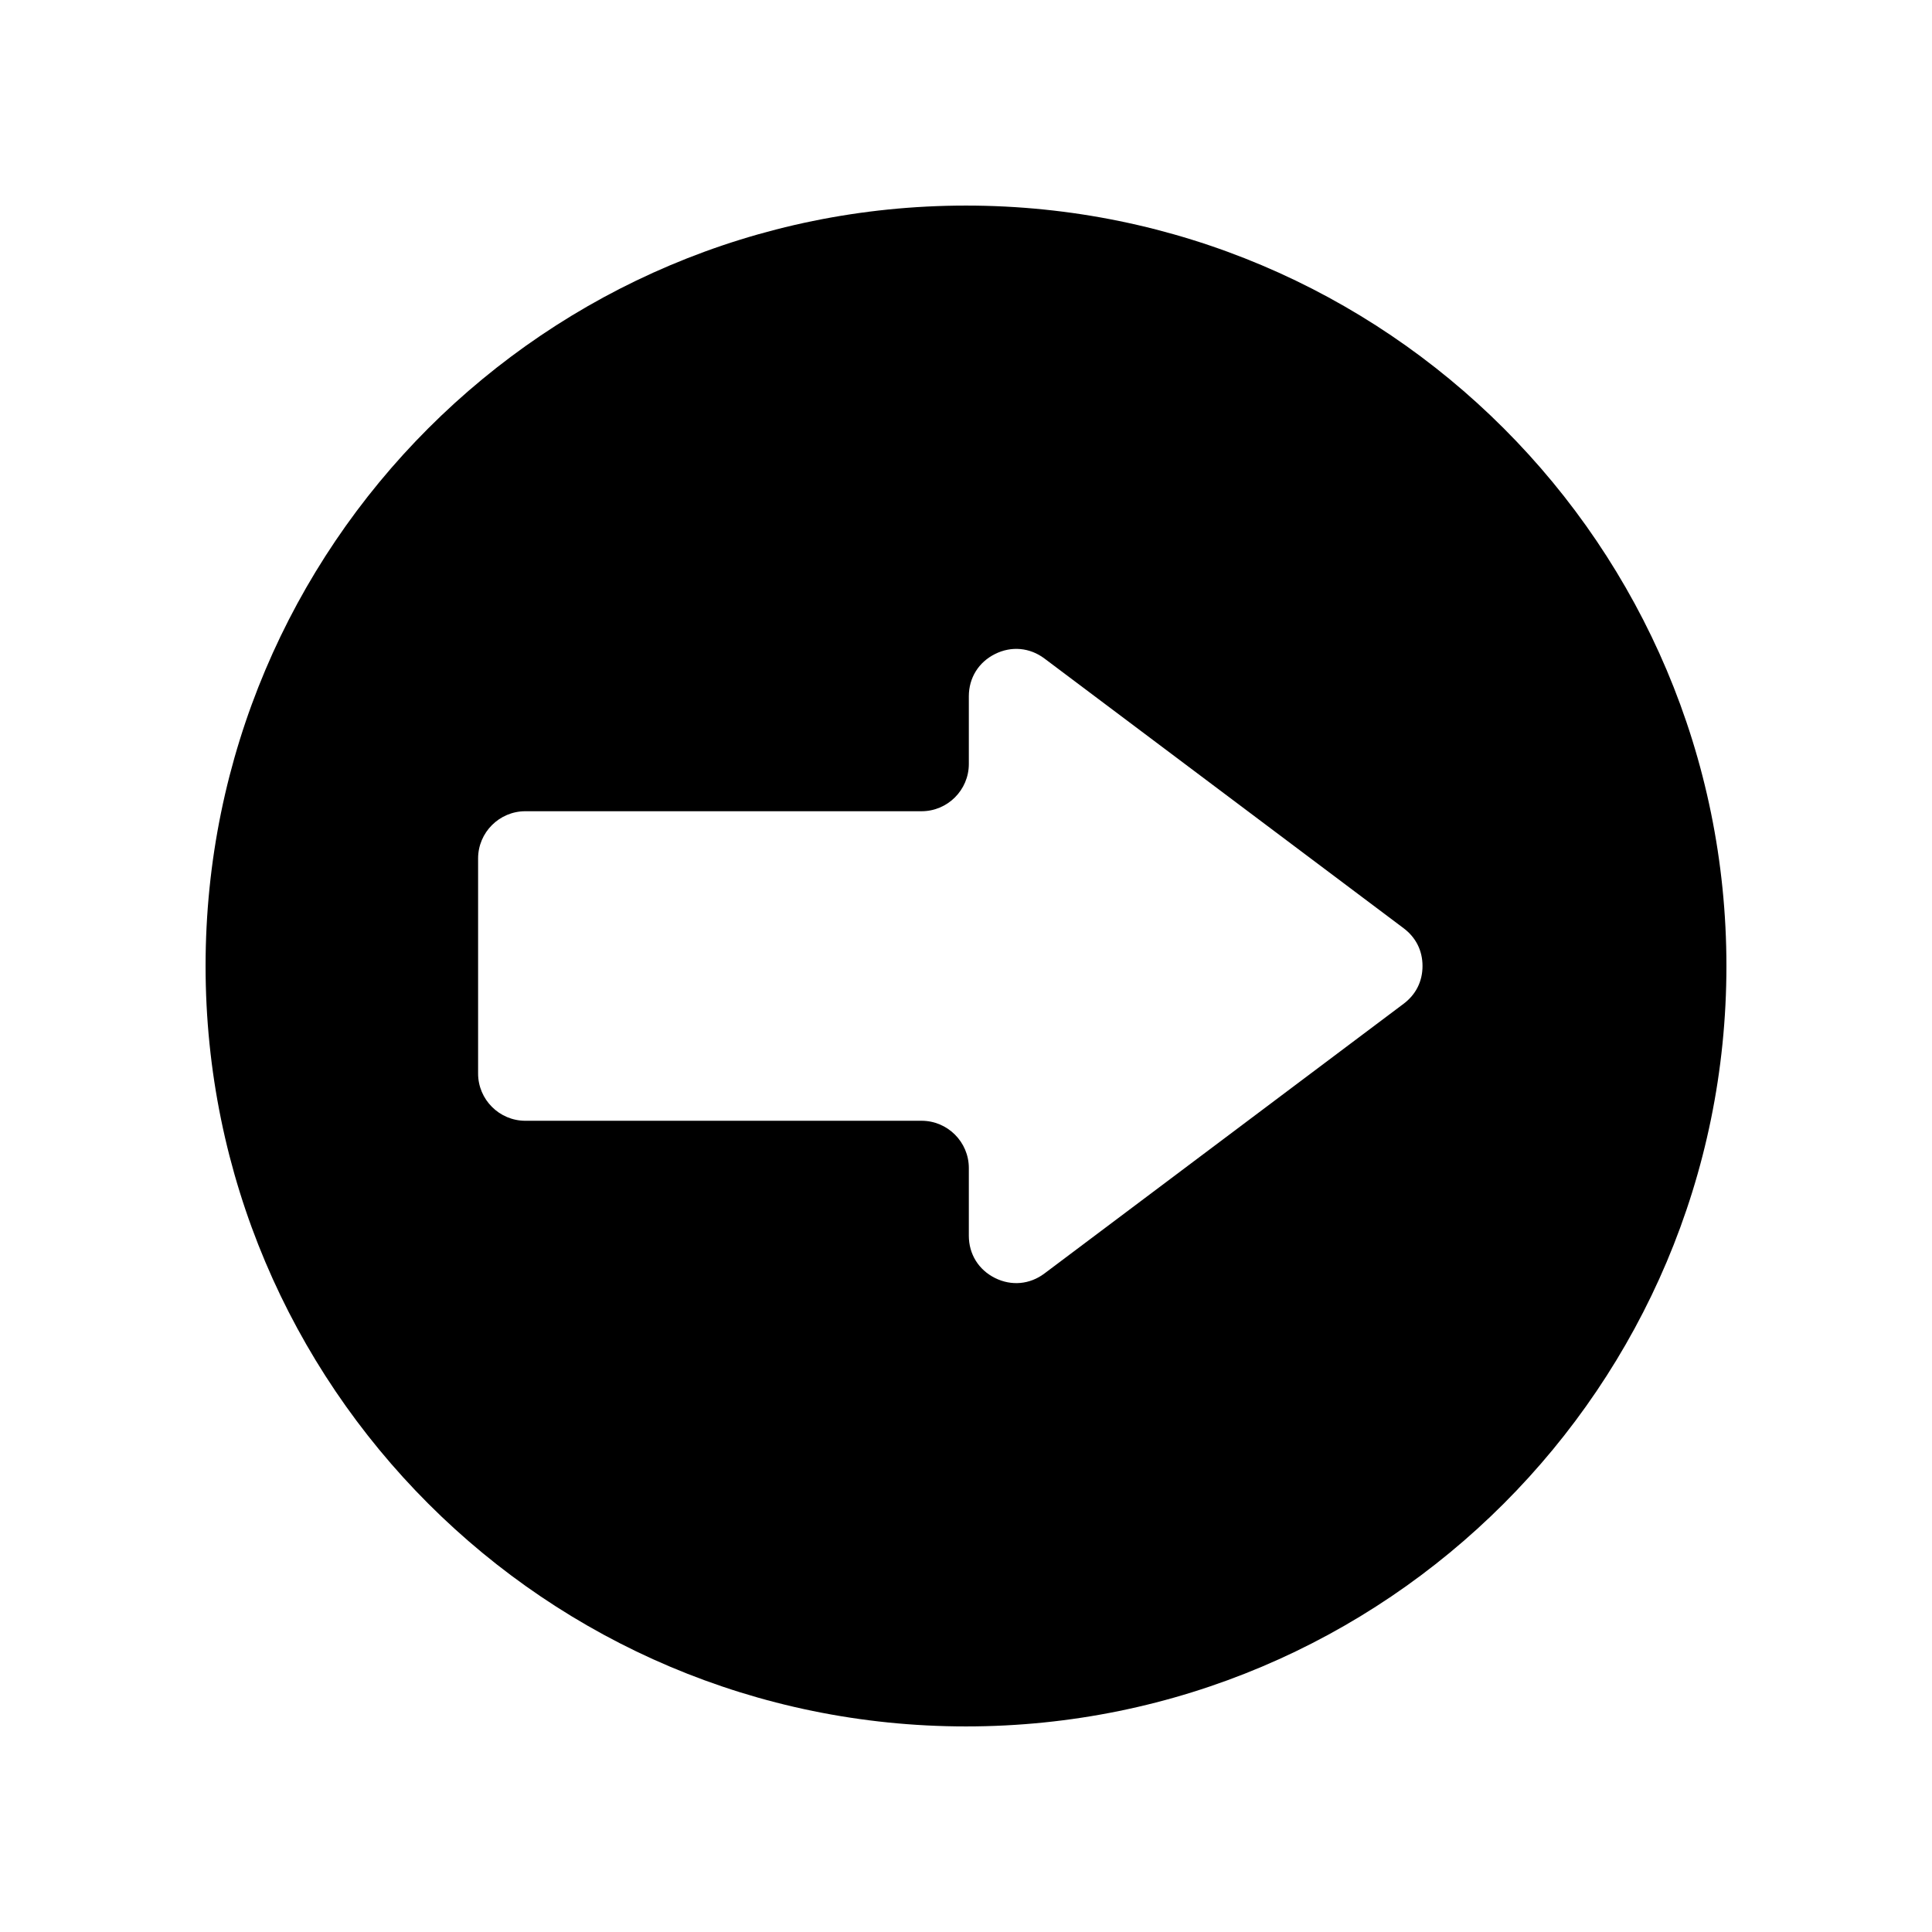 <?xml version="1.0" encoding="UTF-8"?>
<!-- Uploaded to: ICON Repo, www.iconrepo.com, Generator: ICON Repo Mixer Tools -->
<svg fill="#000000" width="800px" height="800px" version="1.1" viewBox="144 144 512 512" xmlns="http://www.w3.org/2000/svg">
 <path d="m198.48 400c0-111.3 90.227-201.52 201.52-201.52s201.52 90.227 201.52 201.52c0 111.29-90.227 201.52-201.52 201.52s-201.52-90.23-201.52-201.52zm202.27 71.477v-17.941c0-6.894-5.625-12.52-12.52-12.52h-105.01c-6.891 0-12.52-5.625-12.52-12.52v-57c0-6.891 5.629-12.512 12.52-12.512h105.01c6.894 0 12.52-5.629 12.52-12.52v-17.941c0-4.863 2.574-9.023 6.926-11.195 4.344-2.18 9.227-1.73 13.113 1.184l95.184 71.477c3.258 2.449 5.008 5.945 5.008 10.012 0 4.062-1.75 7.562-5.008 10.008l-95.184 71.477c-3.887 2.922-8.766 3.363-13.113 1.191-4.352-2.172-6.926-6.336-6.926-11.195z" fill-rule="evenodd"/>
</svg>